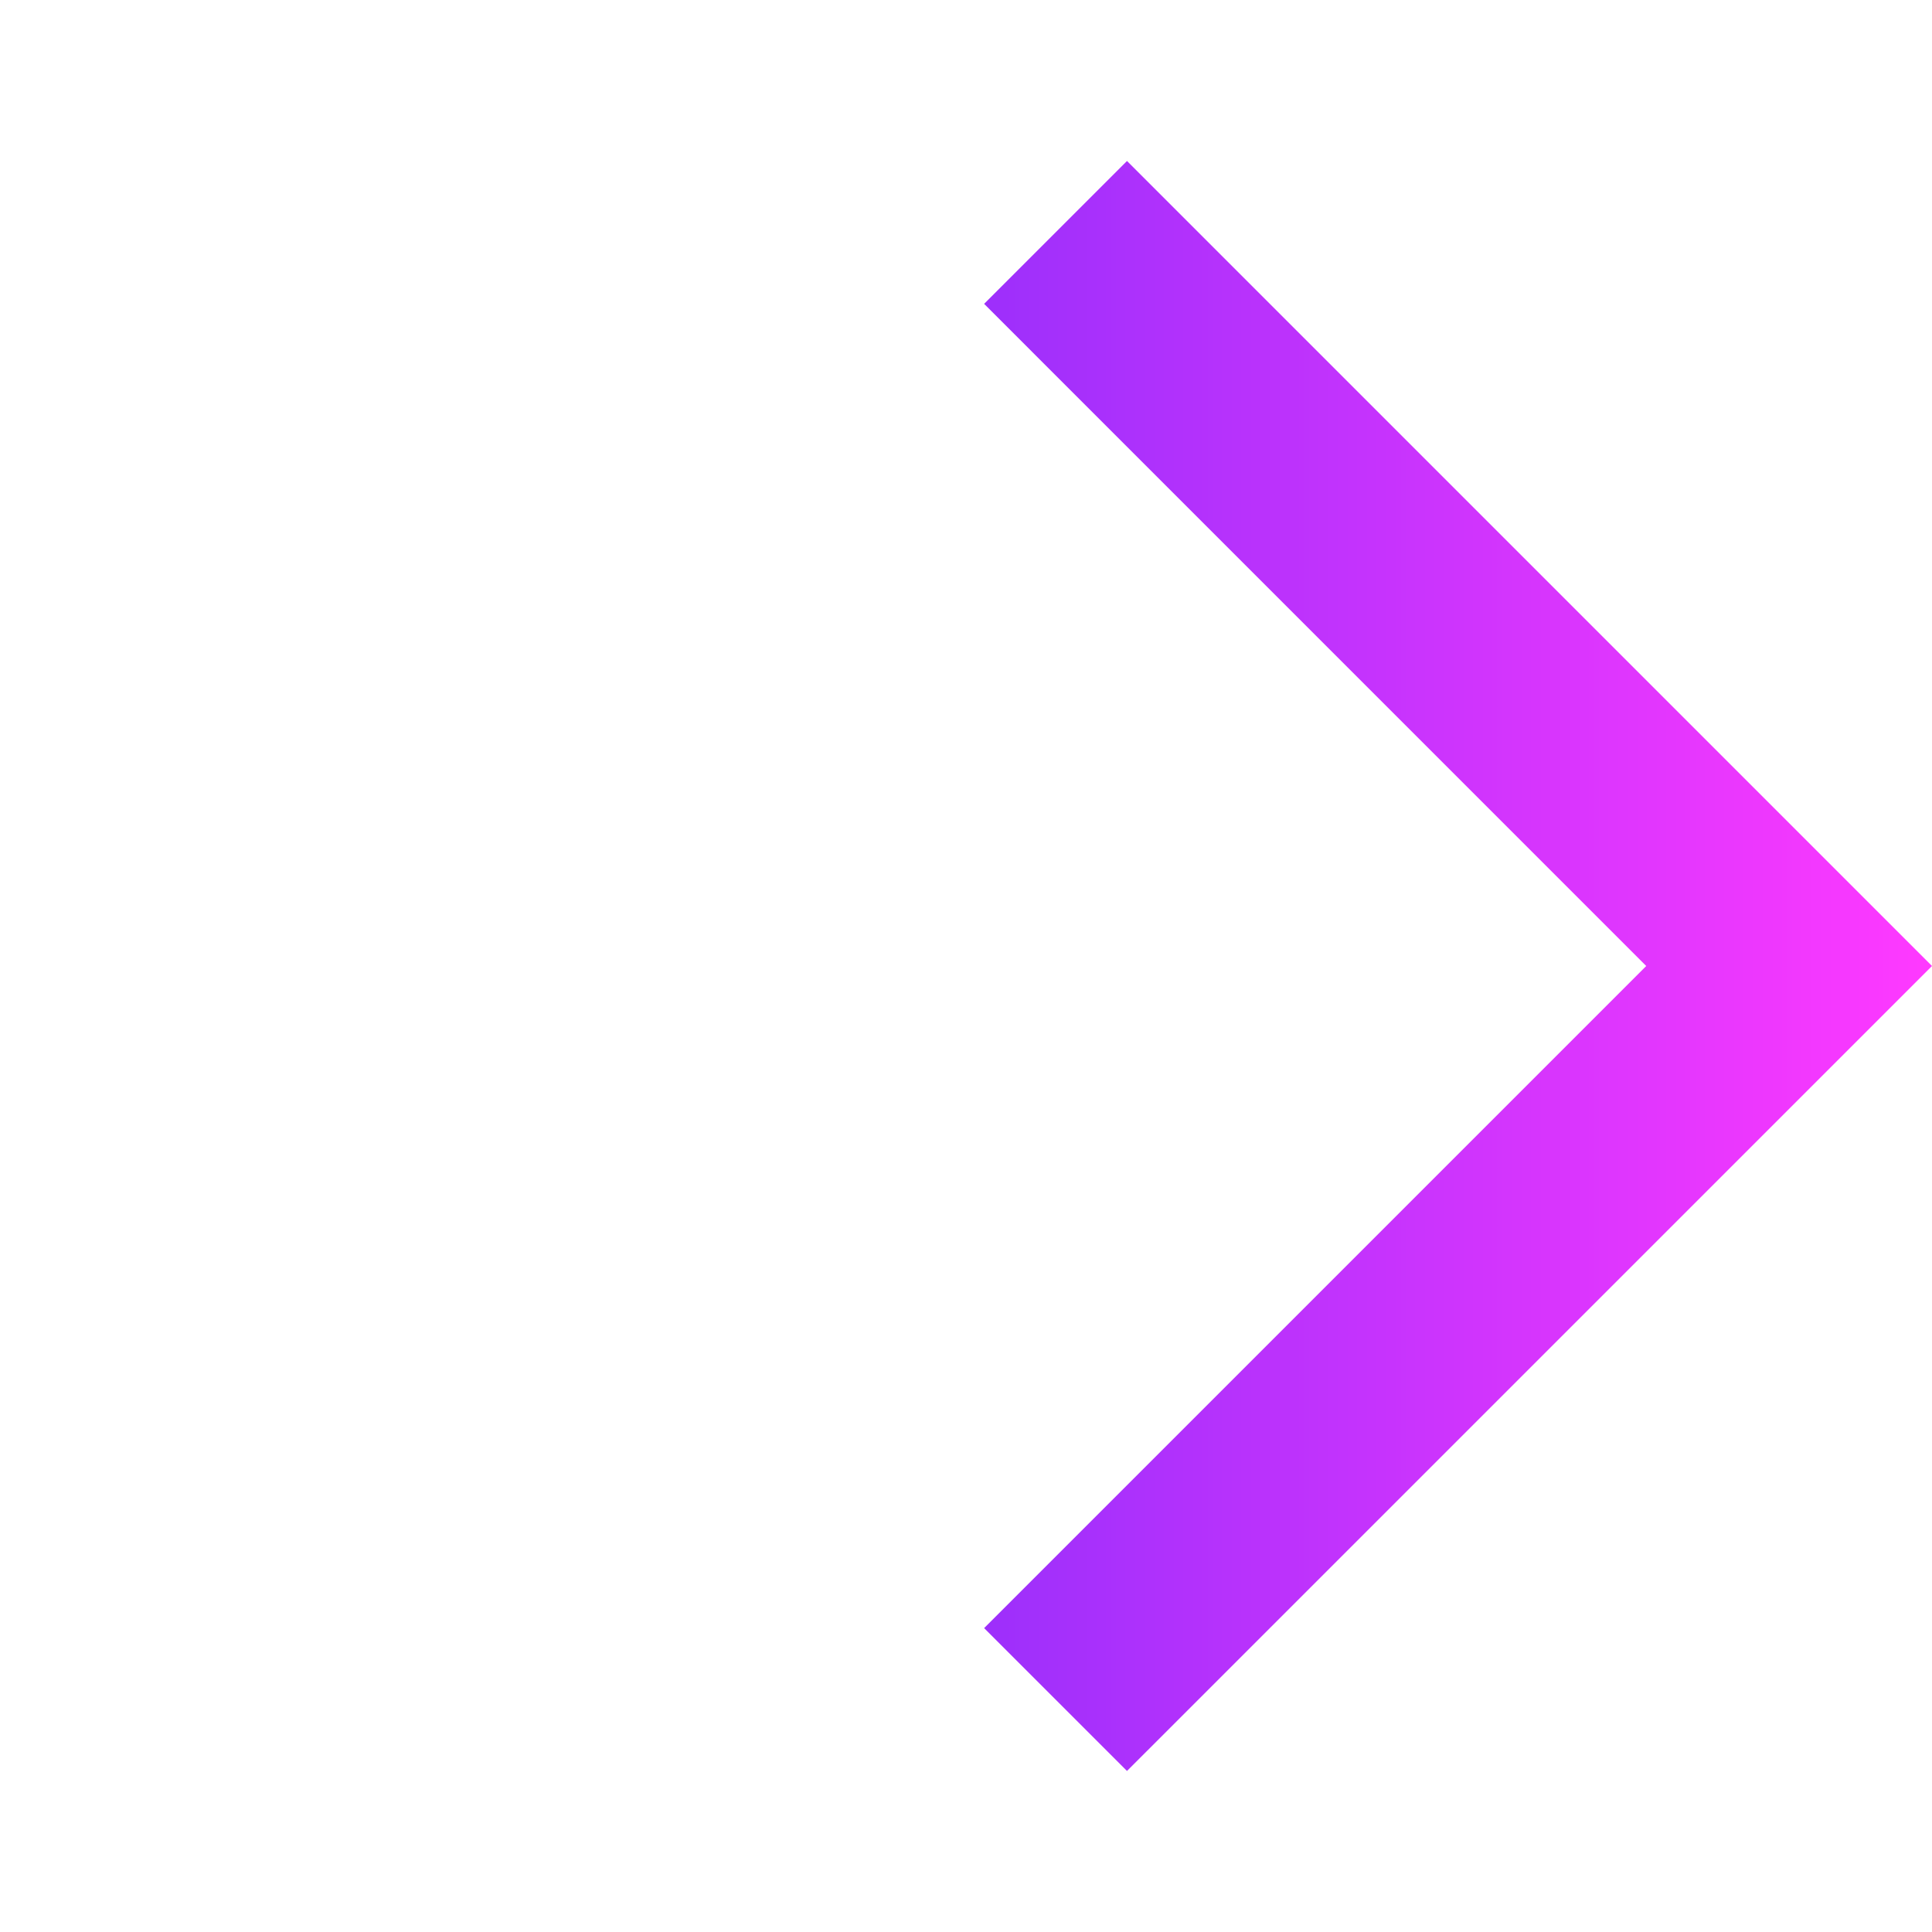 <svg width="37" height="37" viewBox="0 0 37 37" fill="none" xmlns="http://www.w3.org/2000/svg">
<path d="M21.583 33.916L37 18.5L21.583 3.083L18.847 5.819L31.527 18.5L18.847 31.18L21.583 33.916Z" fill="url(#paint0_linear_0_75)"/>
<defs>
<linearGradient id="paint0_linear_0_75" x1="37" y1="18.5" x2="18.5" y2="18.5" gradientUnits="userSpaceOnUse">
<stop stop-color="#FF39FF"/>
<stop offset="1" stop-color="#9B2FFB"/>
</linearGradient>
</defs>
</svg>
